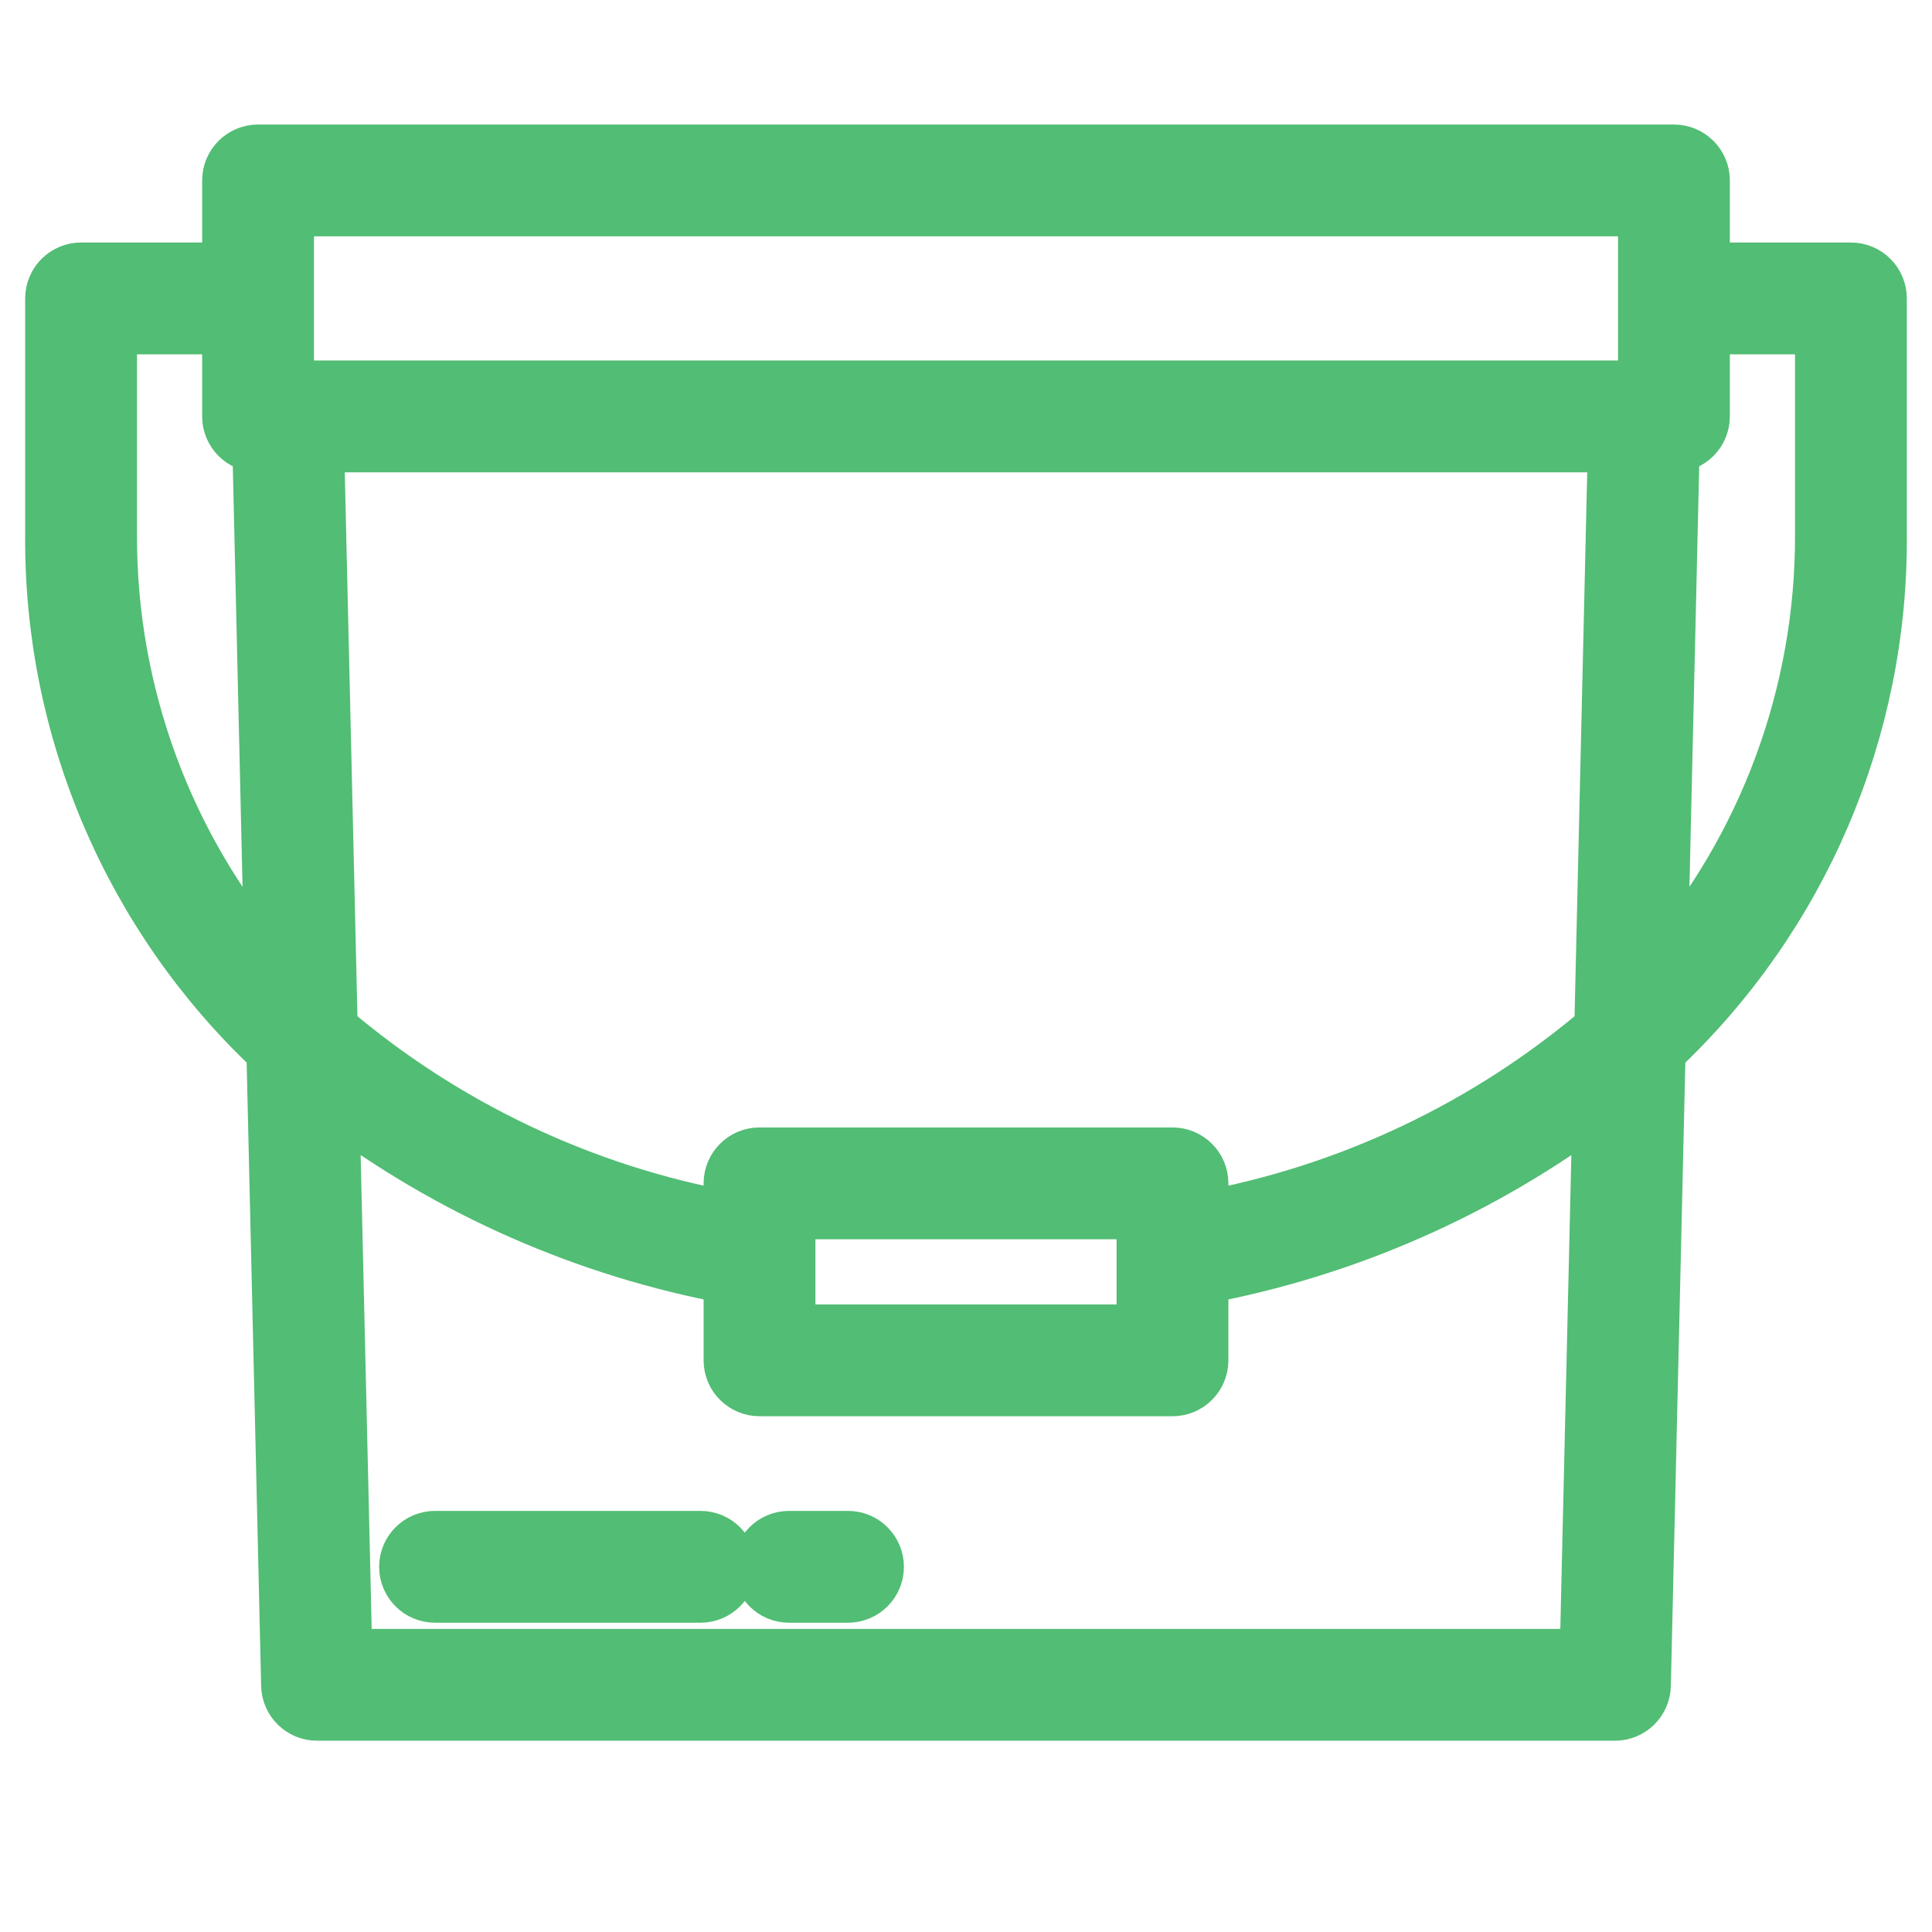 <?xml version="1.0" encoding="utf-8"?>
<!-- Generator: Adobe Illustrator 15.0.0, SVG Export Plug-In . SVG Version: 6.00 Build 0)  -->
<!DOCTYPE svg PUBLIC "-//W3C//DTD SVG 1.1//EN" "http://www.w3.org/Graphics/SVG/1.1/DTD/svg11.dtd">
<svg version="1.1" id="Layer_1" xmlns:x="http://ns.adobe.com/Extensibility/1.0/" xmlns:i="http://ns.adobe.com/AdobeIllustrator/10.0/" xmlns:graph="http://ns.adobe.com/Graphs/1.0/"
	 xmlns="http://www.w3.org/2000/svg" xmlns:xlink="http://www.w3.org/1999/xlink" x="0px" y="0px" width="512px" height="512px"
	 viewBox="0 0 512 512" enable-background="new 0 0 512 512" xml:space="preserve">
<g id="Bucket-2">
	<path fill="#52BD74" stroke="#52BD74" stroke-width="14" stroke-miterlimit="10" d="M490.514,71.269h-39.086V47.817
		c0-4.317-3.5-7.817-7.816-7.817H68.389c-4.317,0-7.817,3.5-7.817,7.817v23.452H21.486c-4.317,0-7.817,3.5-7.817,7.817v62.537
		C13.26,193.441,34.514,243.075,72.297,278.54l3.909,168.13c0.098,4.247,3.569,7.639,7.817,7.638h343.953
		c4.248,0.001,7.72-3.391,7.817-7.638l3.908-168.13c37.784-35.465,59.038-85.099,58.629-136.917V79.085
		C498.331,74.768,494.831,71.269,490.514,71.269z M424.201,272.638c-30.194,25.721-66.645,43.014-105.664,50.131V313.6
		c0-4.317-3.5-7.817-7.817-7.817H201.28c-4.317,0-7.817,3.5-7.817,7.817v9.169c-39.02-7.117-75.47-24.41-105.664-50.131
		l-3.596-154.466h343.594L424.201,272.638z M302.902,321.416v31.269h-93.805v-31.269H302.902z M76.206,55.634h359.588v46.903H76.206
		V55.634z M29.303,141.623v-54.72h31.269v23.451c0,4.317,3.5,7.817,7.817,7.817h0.18l3.213,138.292
		C44.239,224.557,29.153,183.772,29.303,141.623z M420.339,438.674H91.661l-3.408-146.36c31.029,23.342,67.039,39.188,105.21,46.301
		v21.888c0,4.317,3.5,7.817,7.817,7.817H310.72c4.317,0,7.817-3.5,7.817-7.817v-21.888c38.17-7.105,74.179-22.944,105.211-46.277
		L420.339,438.674z M482.696,141.623c0.15,42.15-14.936,82.935-42.478,114.841l3.213-138.292h0.18c4.316,0,7.816-3.5,7.816-7.817
		V86.903h31.269V141.623z"/>
	<path fill="#52BD74" stroke="#52BD74" stroke-width="14" stroke-miterlimit="10" d="M185.646,407.405h-70.354
		c-4.318,0-7.817,3.5-7.817,7.816c0,4.317,3.5,7.817,7.817,7.817h70.354c4.317,0,7.817-3.5,7.817-7.817
		C193.463,410.905,189.963,407.405,185.646,407.405z"/>
	<path fill="#52BD74" stroke="#52BD74" stroke-width="14" stroke-miterlimit="10" d="M224.731,407.405h-15.634
		c-4.317,0-7.817,3.5-7.817,7.816c0,4.317,3.5,7.817,7.817,7.817h15.634c4.317,0,7.817-3.5,7.817-7.817
		C232.549,410.905,229.049,407.405,224.731,407.405z"/>
</g>
</svg>
